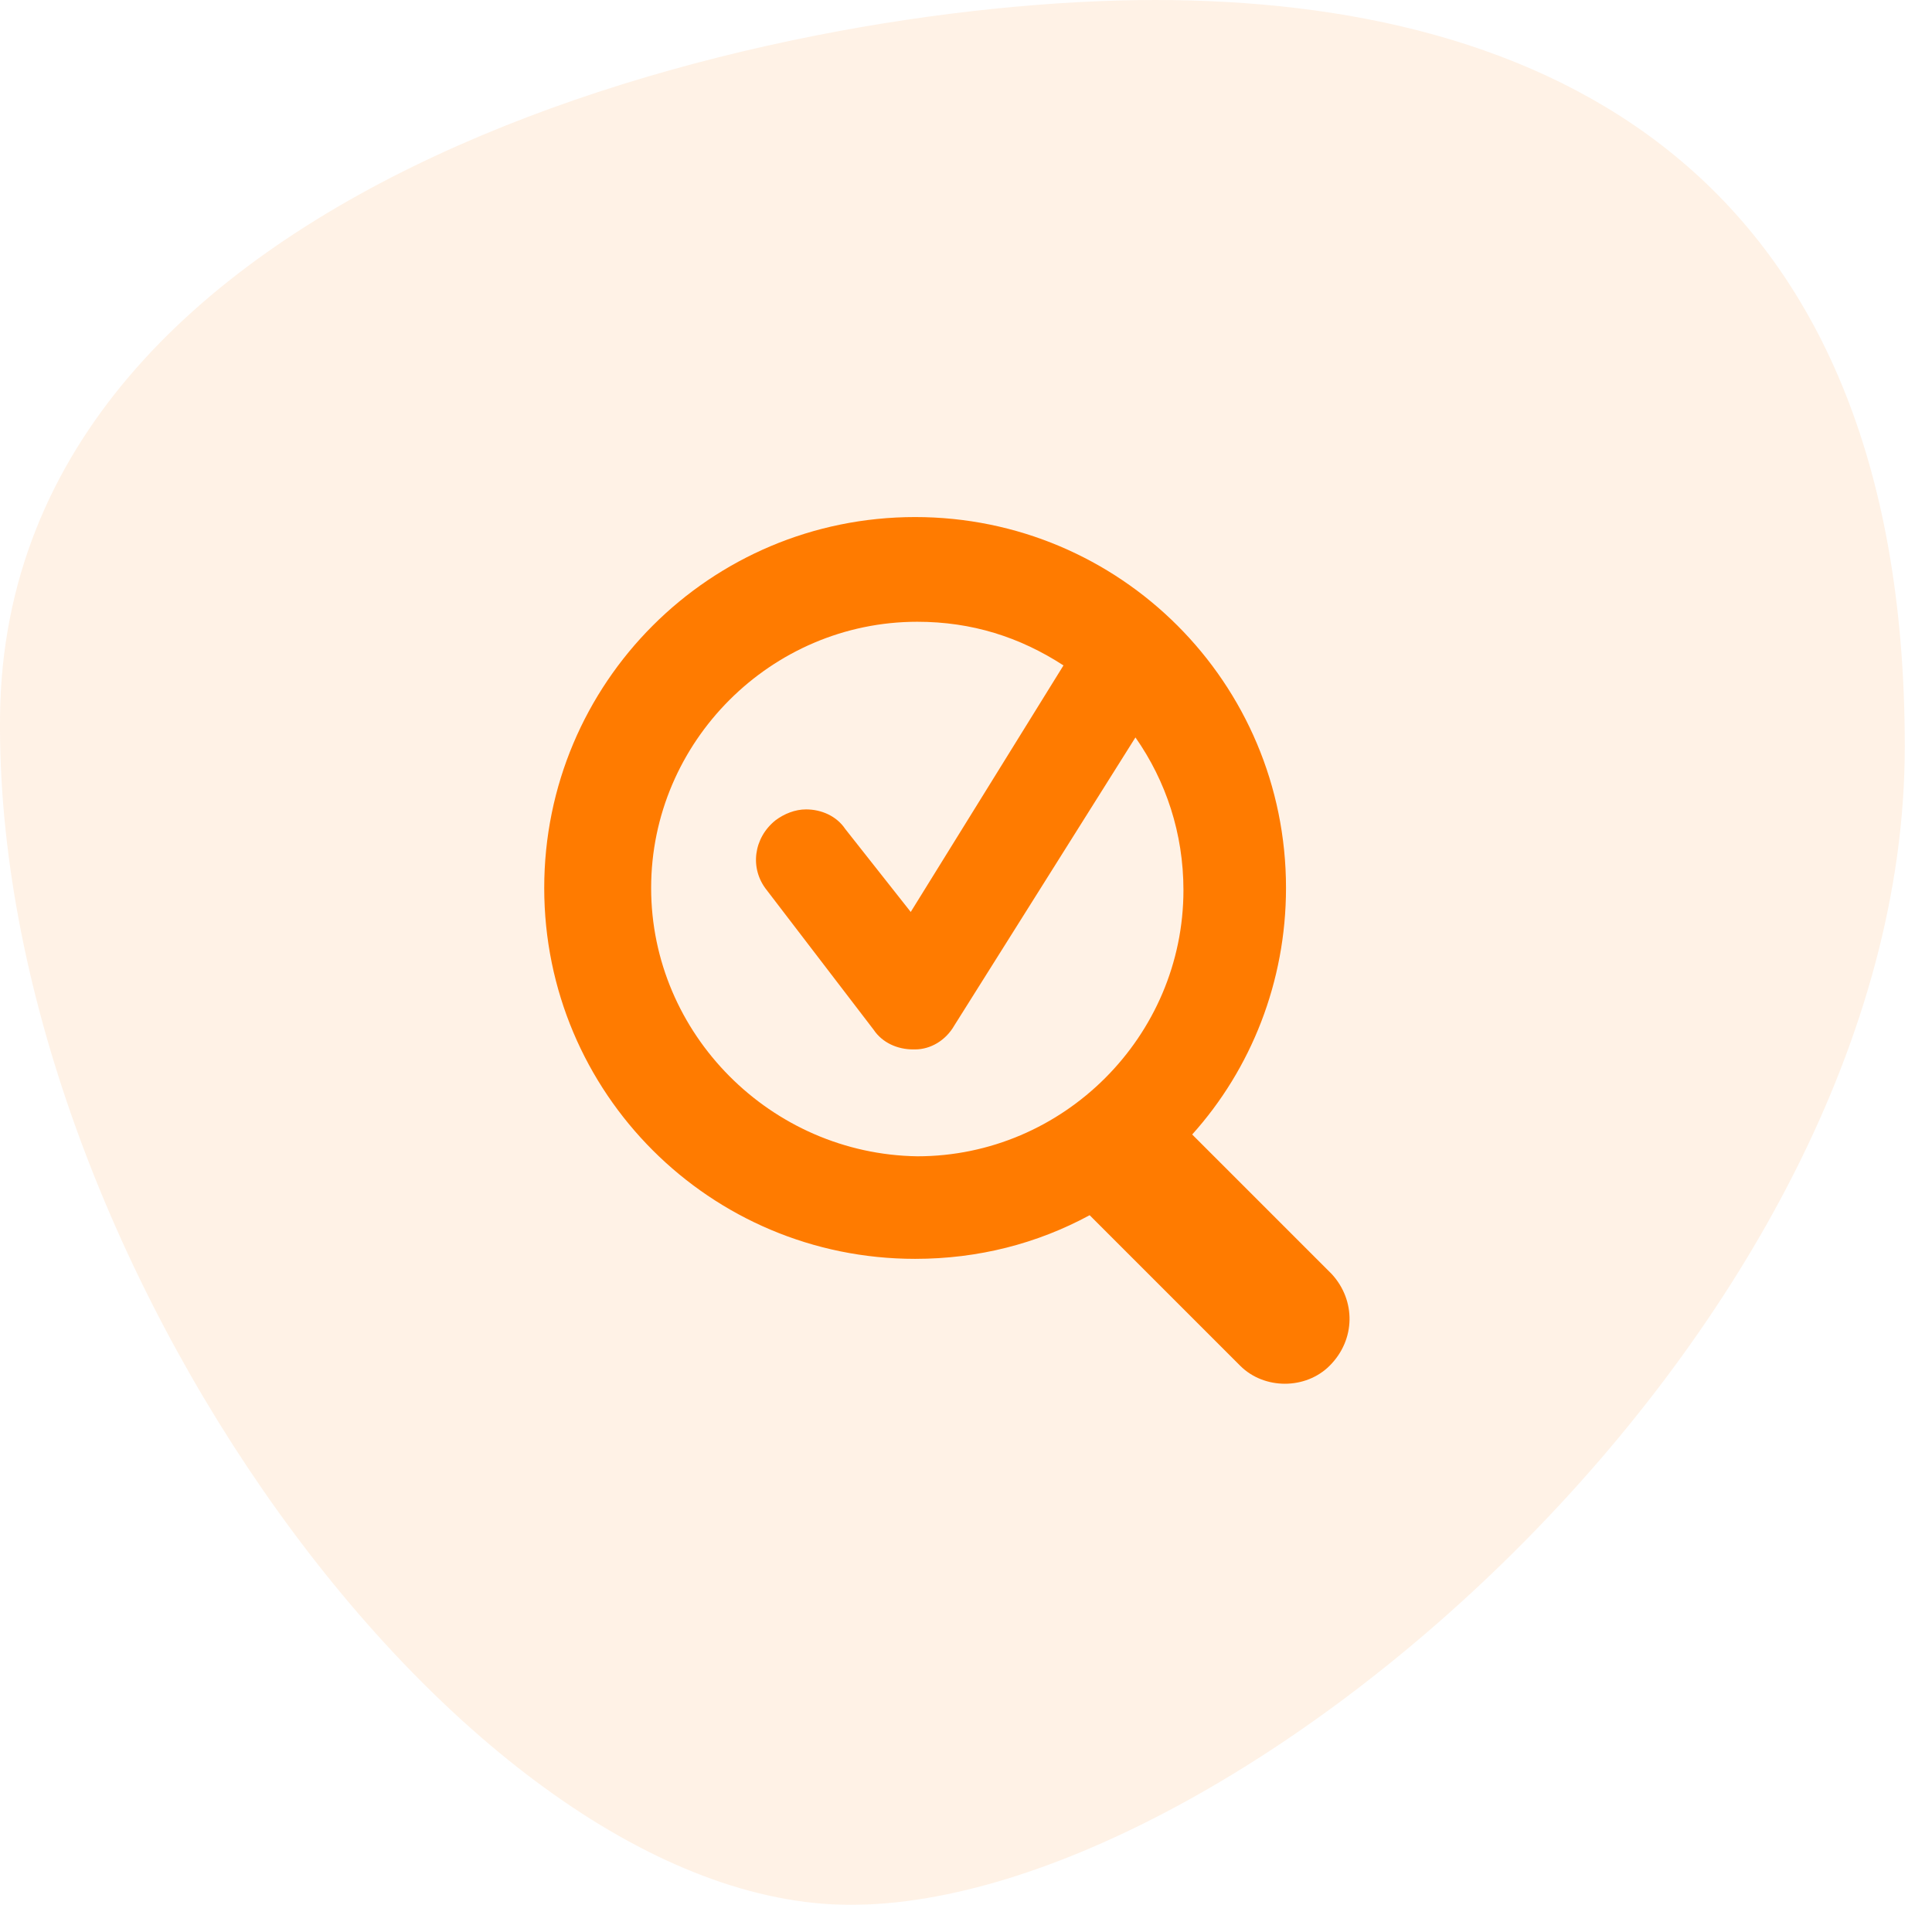 <?xml version="1.0" encoding="UTF-8" standalone="no"?><!DOCTYPE svg PUBLIC "-//W3C//DTD SVG 1.1//EN" "http://www.w3.org/Graphics/SVG/1.1/DTD/svg11.dtd"><svg width="100%" height="100%" viewBox="0 0 71 70" version="1.1" xmlns="http://www.w3.org/2000/svg" xmlns:xlink="http://www.w3.org/1999/xlink" xml:space="preserve" xmlns:serif="http://www.serif.com/" style="fill-rule:evenodd;clip-rule:evenodd;stroke-linejoin:round;stroke-miterlimit:2;"><g opacity="0.1"><path d="M31.261,70c14.184,0 38.739,-21.221 38.739,-42.561c0,-21.341 -13.366,-27.439 -27.55,-27.439c-14.184,0 -42.211,6.518 -42.448,26.282c-0.236,19.764 17.075,43.718 31.259,43.718Z" style="fill:#ff7b00;fill-rule:nonzero;"/></g><g><path d="M23.929,32.631c-0,-5.372 4.409,-9.782 9.781,-9.782c2.004,0 3.768,0.562 5.372,1.604l-5.613,9.06l-2.405,-3.047c-0.321,-0.481 -0.882,-0.722 -1.443,-0.722c-0.401,0 -0.802,0.161 -1.122,0.401c-0.802,0.642 -0.963,1.764 -0.321,2.566l3.928,5.131c0.321,0.481 0.882,0.722 1.444,0.722l0.08,-0c0.561,-0 1.122,-0.321 1.443,-0.882l6.654,-10.583c1.123,1.603 1.764,3.527 1.764,5.612c0,5.372 -4.409,9.781 -9.781,9.781c-5.372,-0.08 -9.781,-4.489 -9.781,-9.861l-0,-0Zm25.014,14.191l-5.131,-5.131c2.165,-2.406 3.448,-5.613 3.448,-9.06c-0,-7.537 -6.094,-13.63 -13.63,-13.63c-7.537,-0 -13.63,6.093 -13.63,13.63c0,7.536 6.093,13.63 13.63,13.63c2.325,-0 4.49,-0.562 6.414,-1.604l5.532,5.532c0.882,0.882 2.405,0.882 3.287,0c0.962,-0.962 0.962,-2.405 0.08,-3.367Z" style="fill:#ff7b00;fill-rule:nonzero;"/></g></svg>